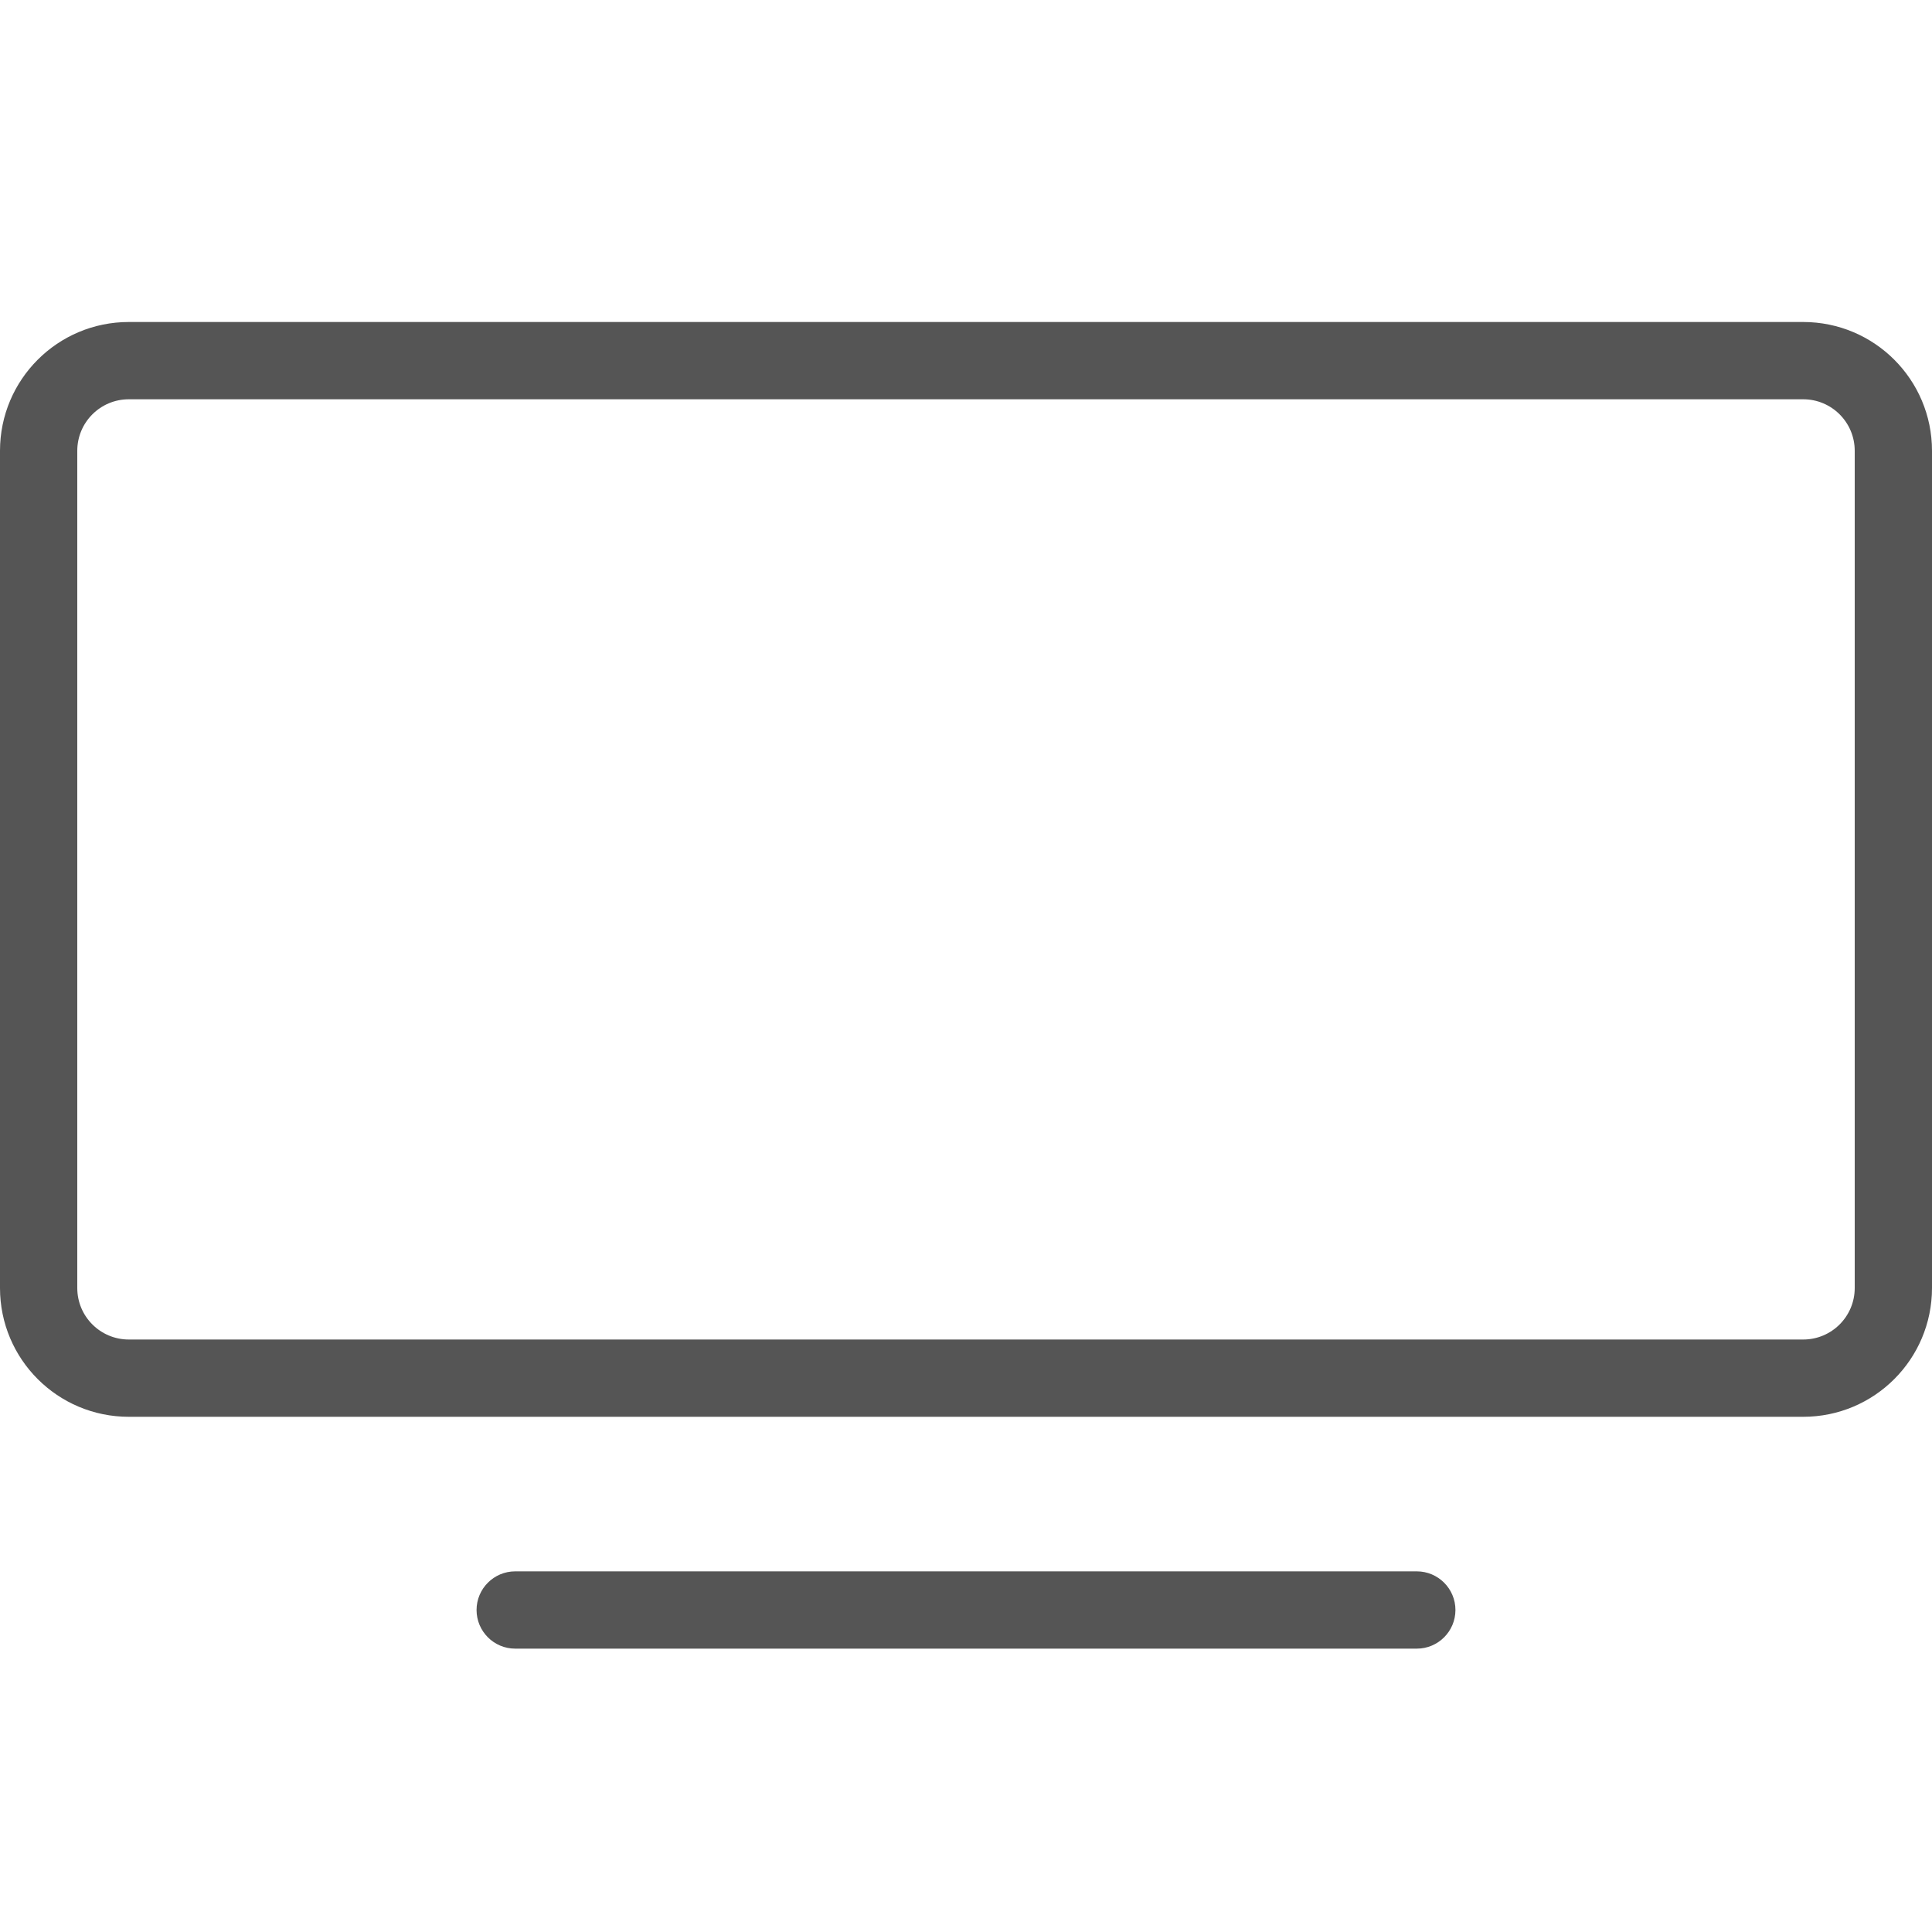 <svg xmlns="http://www.w3.org/2000/svg" width="30" height="30" viewBox="0 0 30 30" fill="none" class="convert-to-svg">
<path fill-rule="evenodd" clip-rule="evenodd" d="M2 6.2H28C28.442 6.2 28.8 6.558 28.8 7V20C28.8 20.442 28.442 20.8 28 20.8H2C1.558 20.8 1.2 20.442 1.2 20V7C1.2 6.558 1.558 6.2 2 6.2ZM0 7C0 5.895 0.895 5 2 5H28C29.105 5 30 5.895 30 7V20C30 21.105 29.105 22 28 22H2C0.895 22 0 21.105 0 20V7ZM8 24.4C7.669 24.4 7.4 24.669 7.4 25C7.4 25.331 7.669 25.6 8 25.6H22C22.331 25.6 22.6 25.331 22.6 25C22.6 24.669 22.331 24.4 22 24.4L8 24.4Z" fill="#555555"></path>
</svg>